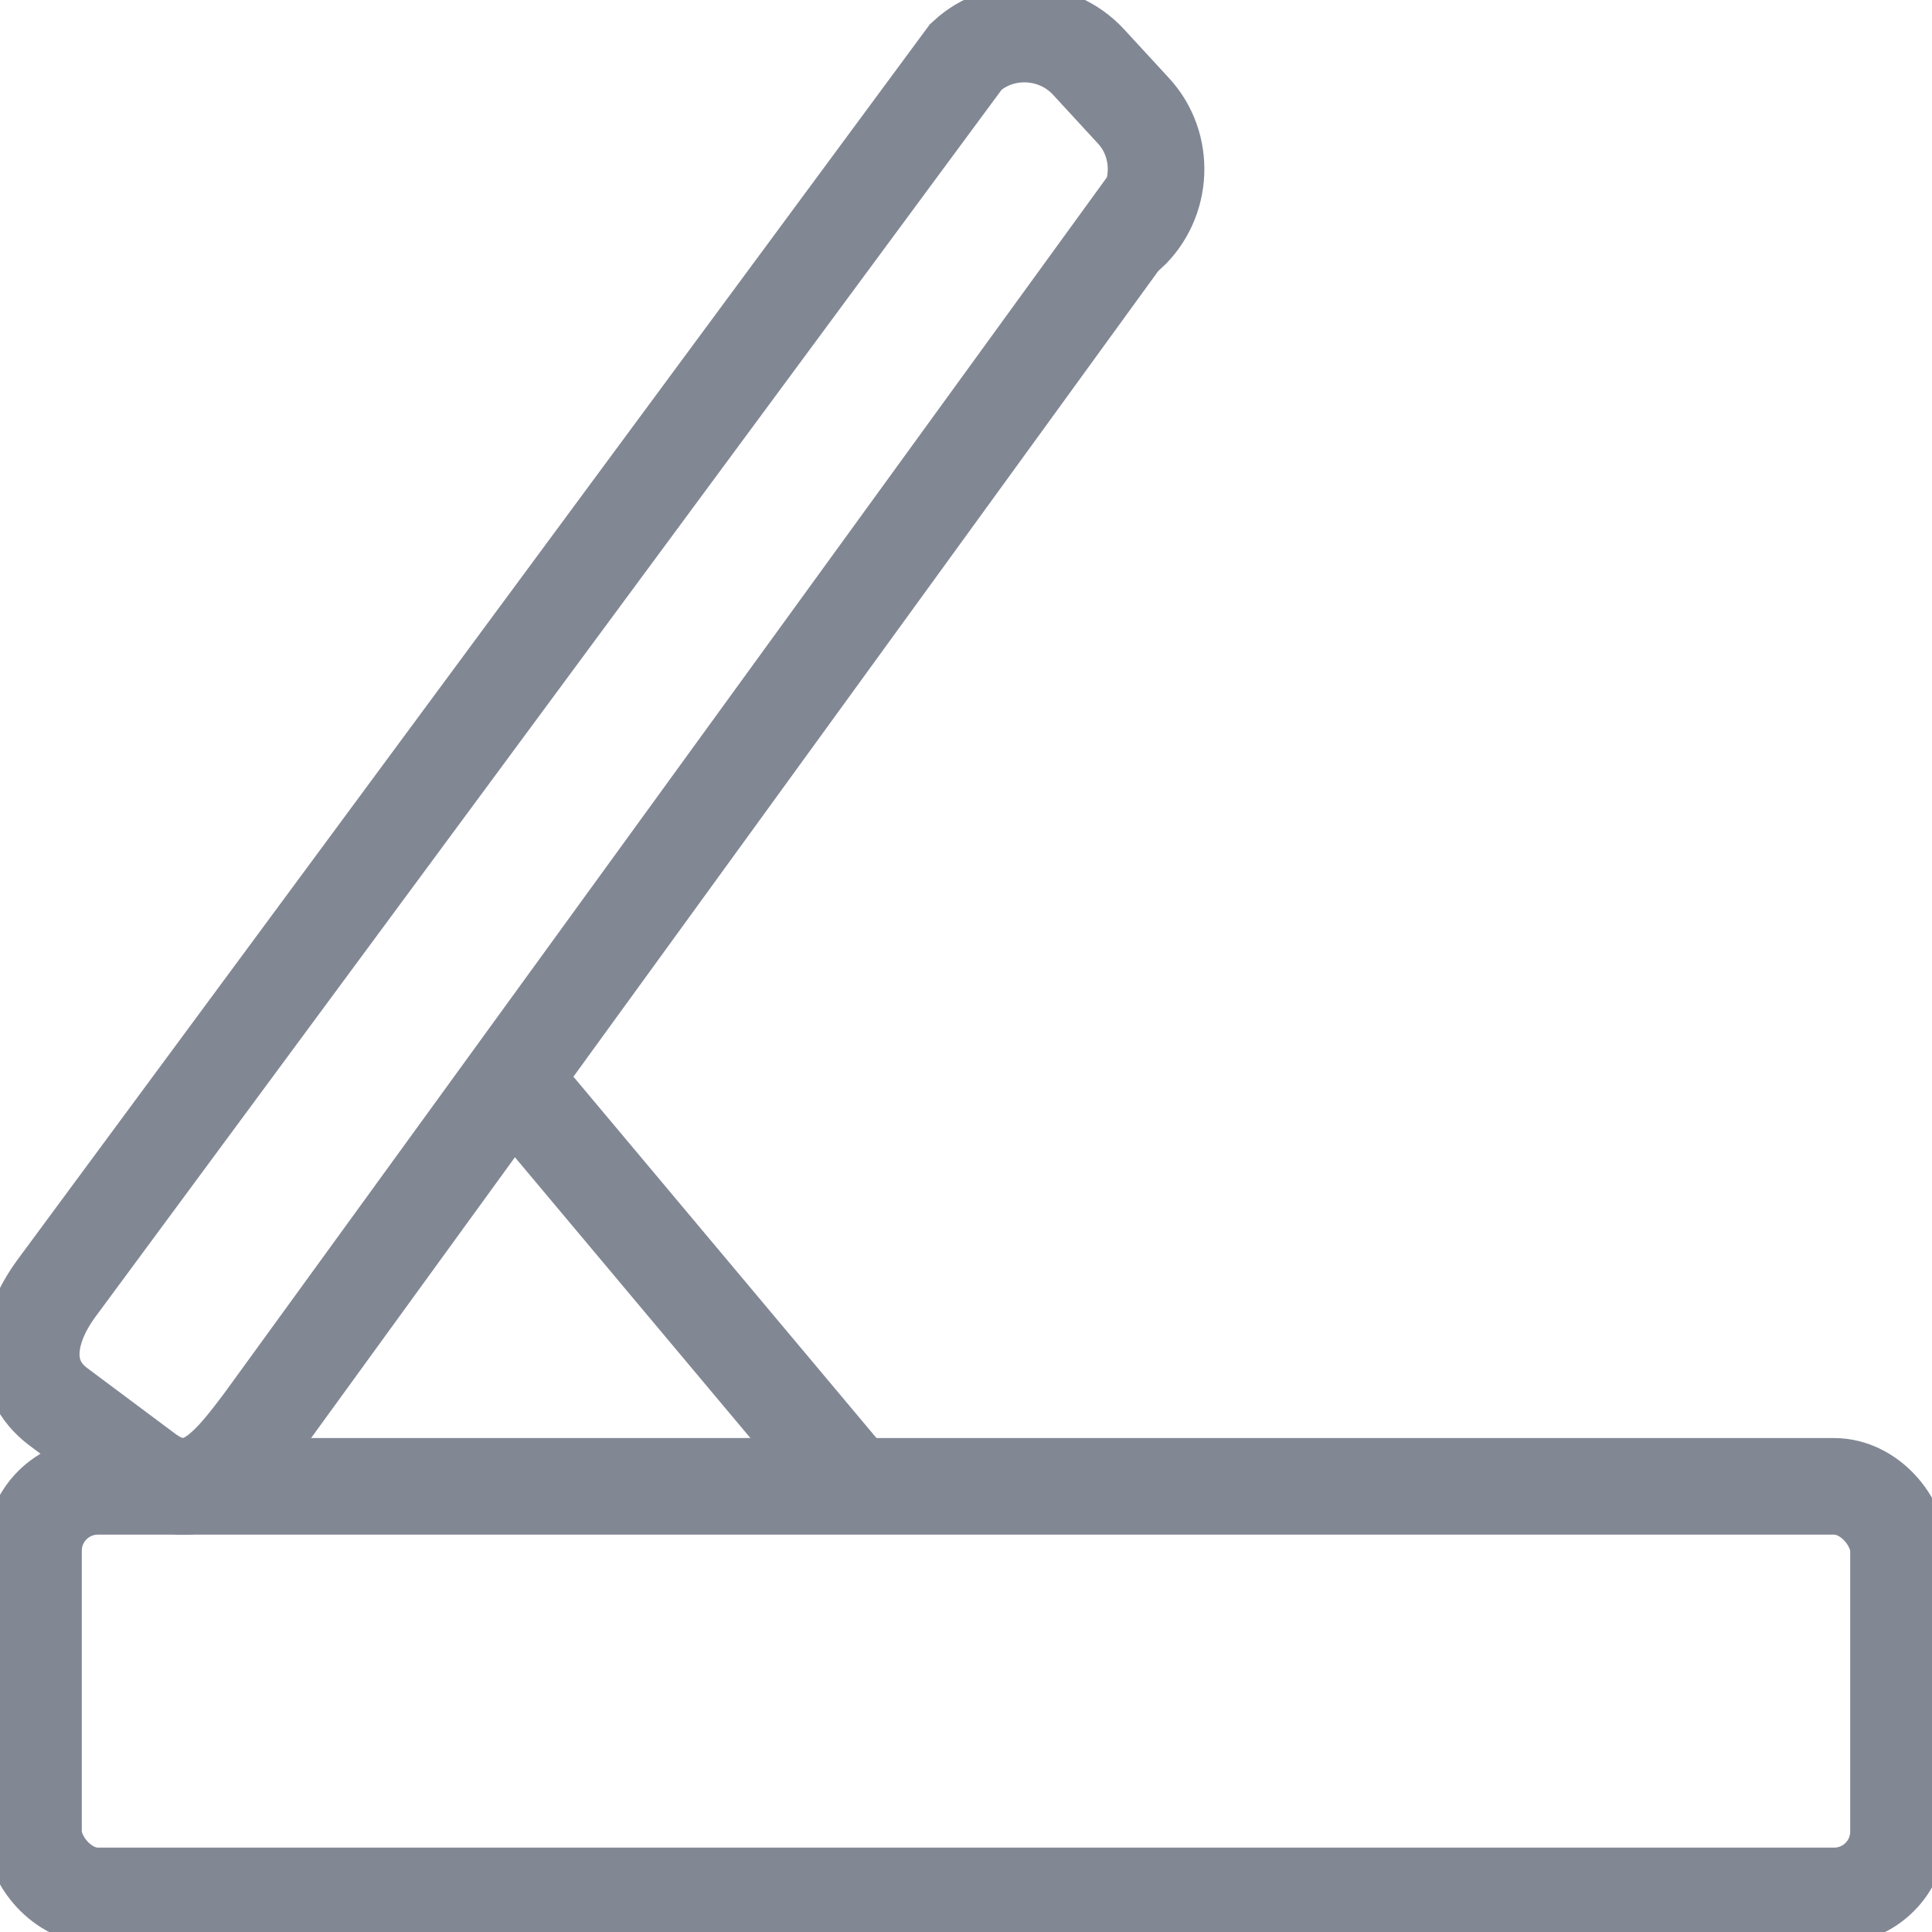 <svg viewBox="0 0 15 15" xmlns="http://www.w3.org/2000/svg" data-name="Calque 1" id="Calque_1">
  <defs>
    <style>
      .cls-1 {
        fill: none;
        stroke: #828794;
        stroke-miterlimit: 10;
        stroke-width: .75px;
      }
    </style>
  </defs>
  <rect ry=".5" rx=".5" height="3.18" width="14.48" y="11.54" x=".26" class="cls-1"></rect>
  <path d="M8.75,1.8L2.05,11.03c-.27.36-.53.7-.93.39l-.67-.5c-.29-.22-.26-.58-.01-.92L7.5.44c.27-.25.7-.23.95.04l.35.38c.25.27.23.7-.04.95Z" class="cls-1"></path>
  <path d="M3.98,8.38s2.65,3.16,2.65,3.16" class="cls-1"></path>
</svg>